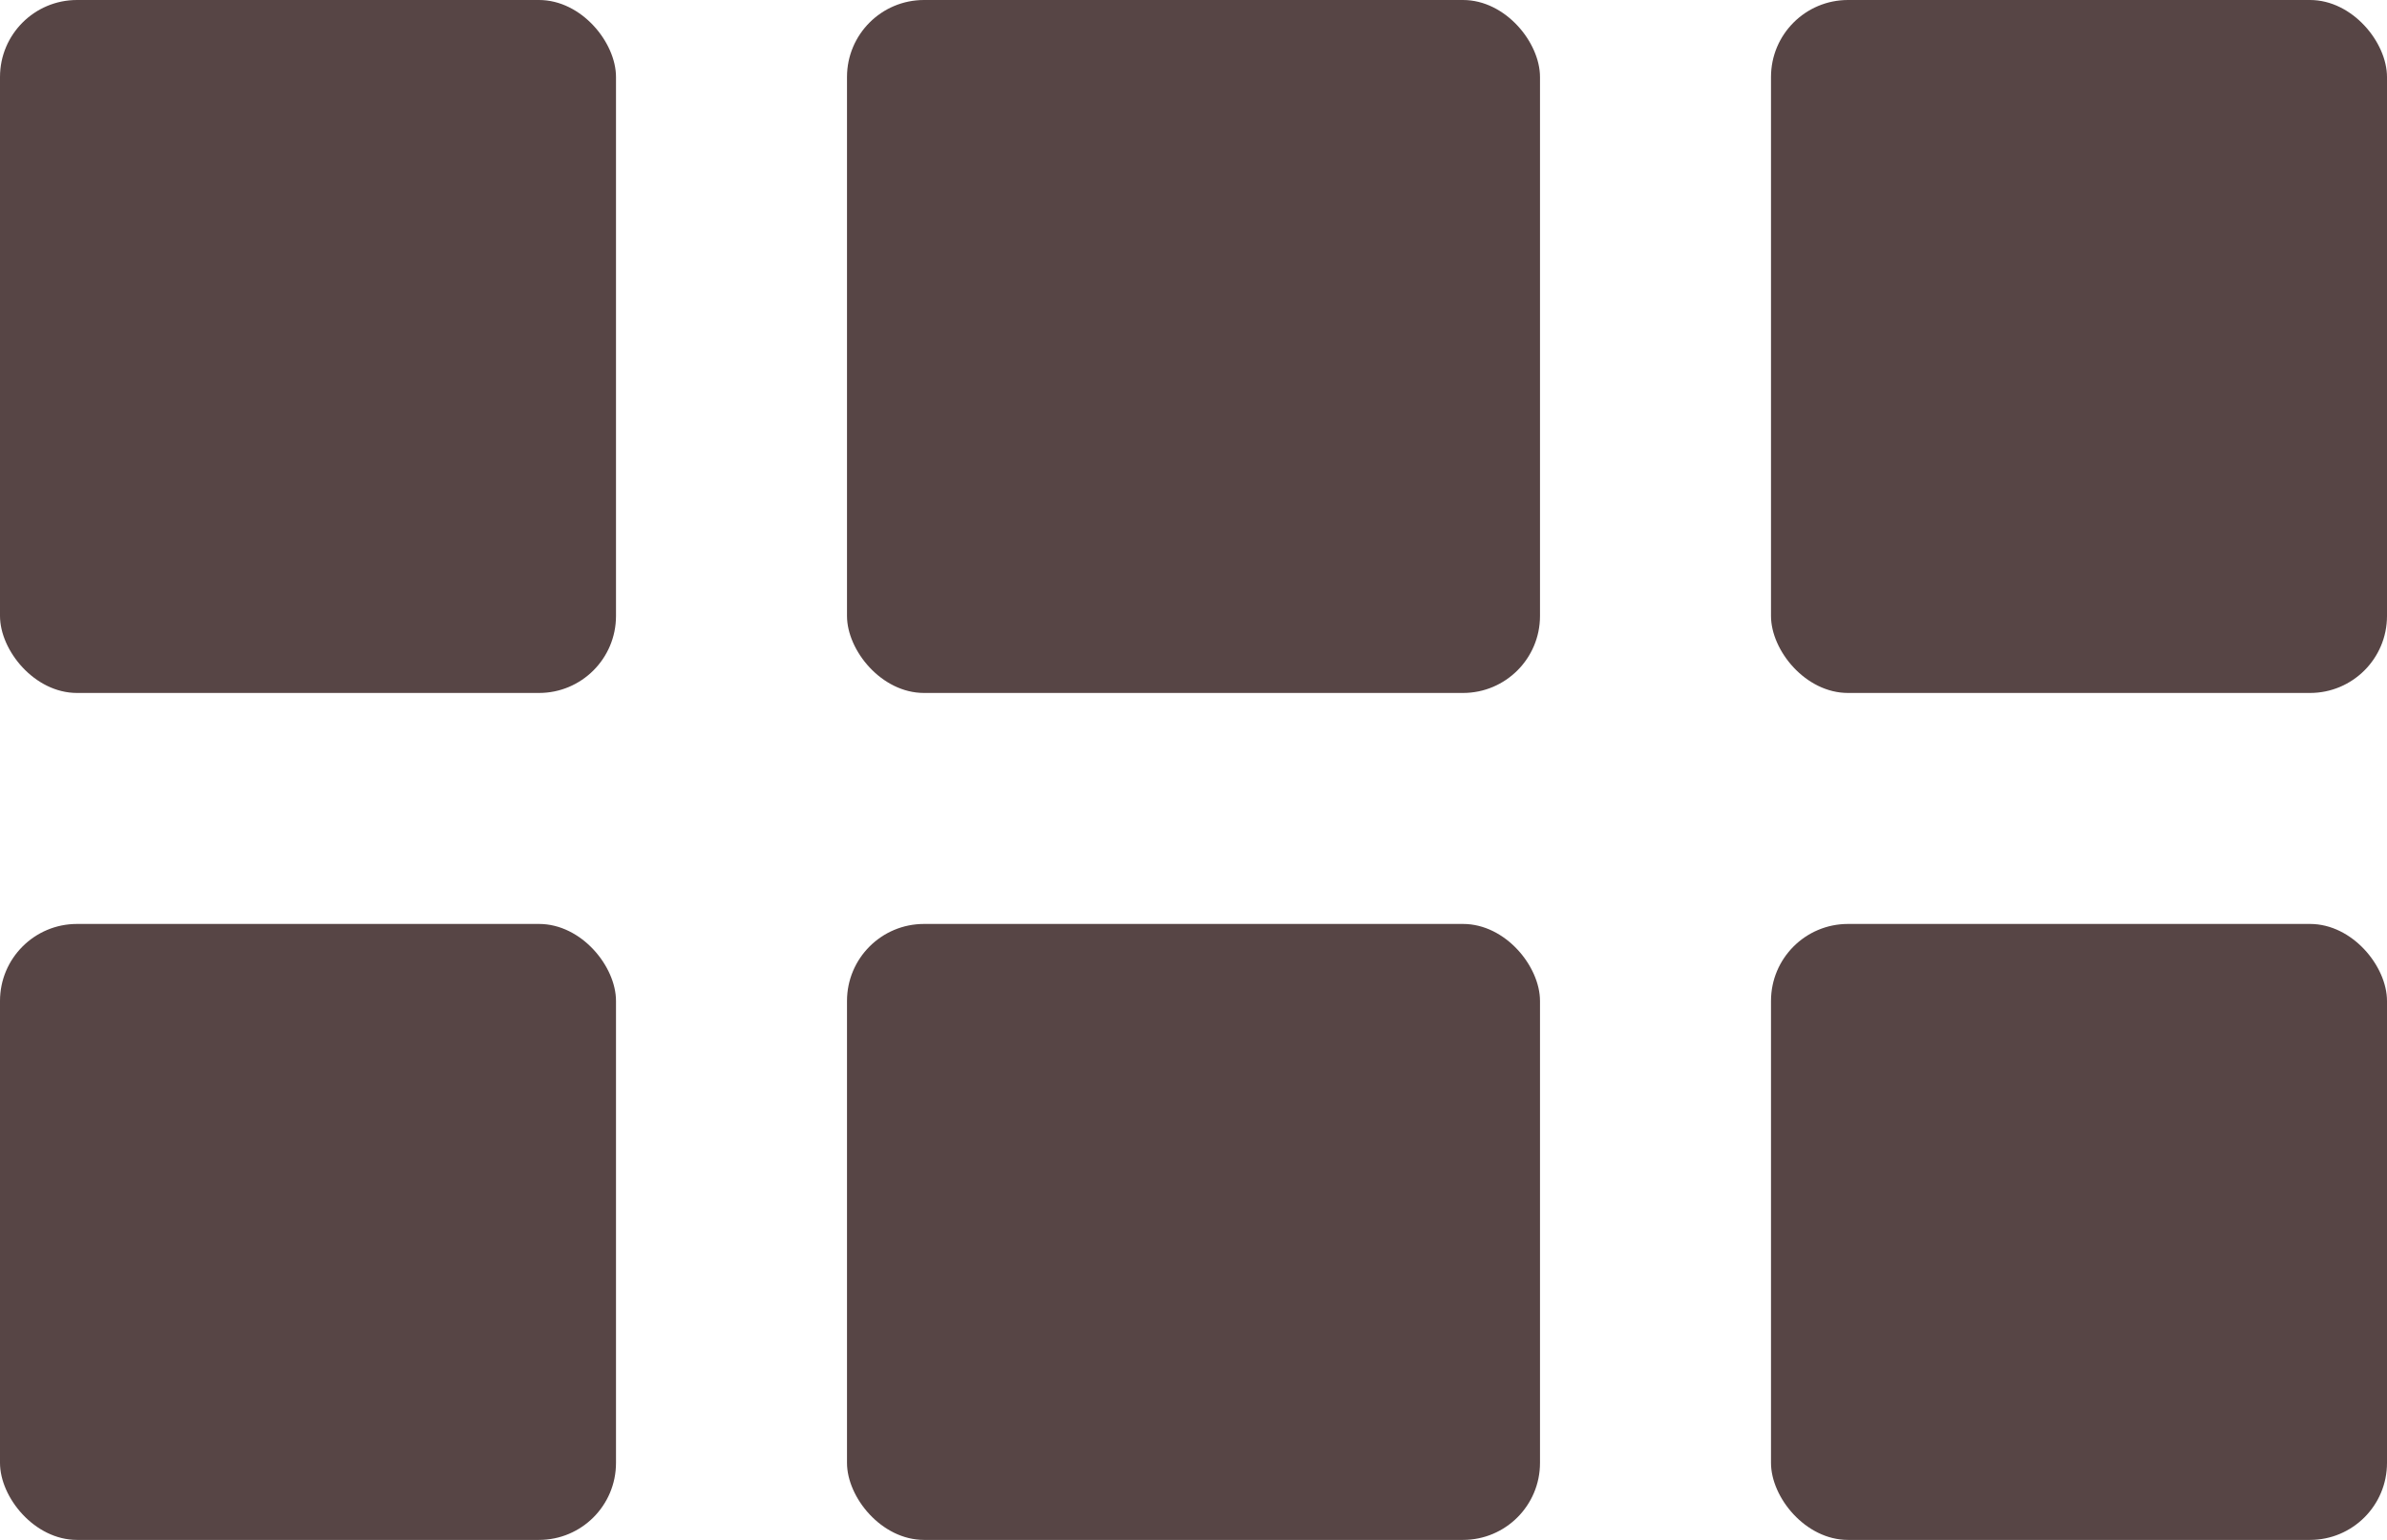<svg xmlns="http://www.w3.org/2000/svg" width="31" height="20" viewBox="0 0 31 20">
  <g id="Group_8160" data-name="Group 8160" transform="translate(0 0.364)">
    <rect id="Rectangle_1997" data-name="Rectangle 1997" width="8" height="9" rx="1" transform="translate(0 -0.364)" fill="#574545"/>
    <rect id="Rectangle_1998" data-name="Rectangle 1998" width="9" height="9" rx="1" transform="translate(11 -0.364)" fill="#574545"/>
    <rect id="Rectangle_1999" data-name="Rectangle 1999" width="8" height="8" rx="1" transform="translate(0 11.636)" fill="#574545"/>
    <rect id="Rectangle_2000" data-name="Rectangle 2000" width="9" height="8" rx="1" transform="translate(11 11.636)" fill="#574545"/>
    <rect id="Rectangle_2001" data-name="Rectangle 2001" width="8" height="9" rx="1" transform="translate(23 -0.364)" fill="#574545"/>
    <rect id="Rectangle_2002" data-name="Rectangle 2002" width="8" height="8" rx="1" transform="translate(23 11.636)" fill="#574545"/>
  </g>
</svg>
